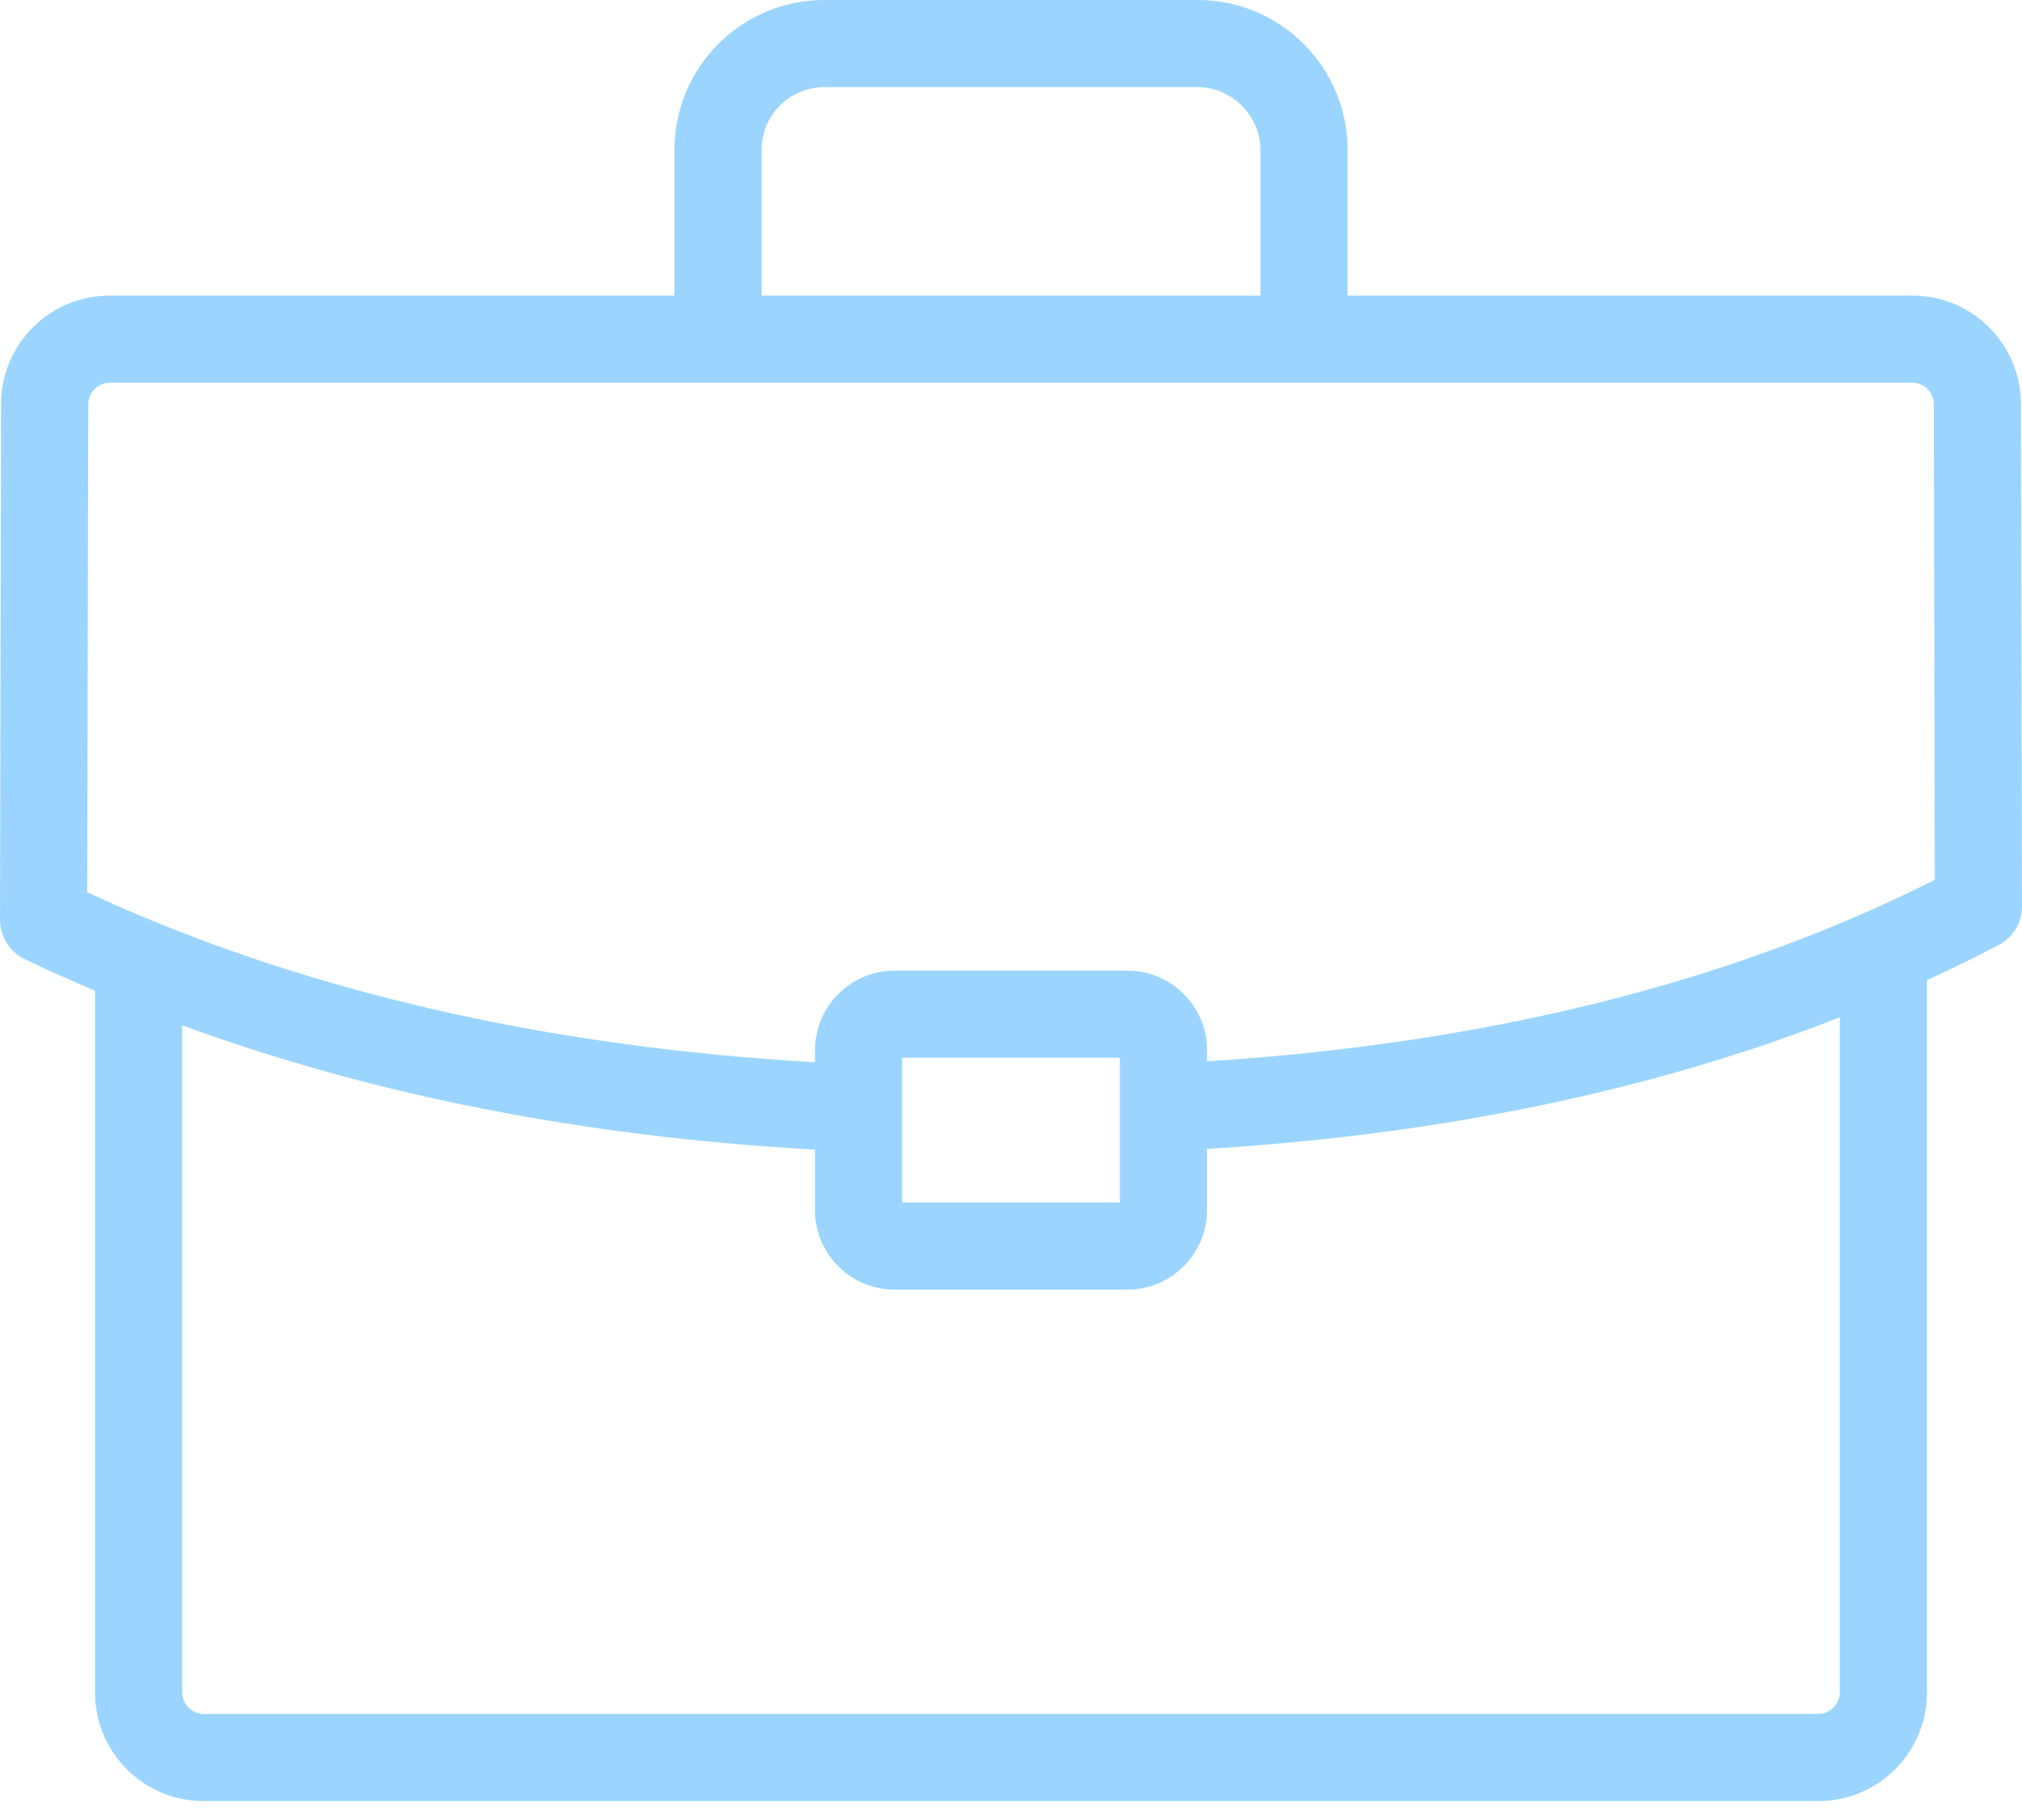 <svg width="50" height="45" viewBox="0 0 50 45" fill="none" xmlns="http://www.w3.org/2000/svg">
<path d="M49.974 9.99C49.974 8.511 48.772 7.309 47.293 7.309H33.323V3.703C33.323 1.661 31.661 0 29.62 0H20.381C18.34 0 16.678 1.661 16.678 3.703V7.309H2.709C1.23 7.309 0.027 8.511 0.027 9.987L9.20678e-07 22.741C-0.001 23.155 0.235 23.532 0.607 23.713C1.176 23.989 1.762 24.244 2.35 24.496V41.85C2.35 43.328 3.553 44.532 5.031 44.532H44.968C46.447 44.532 47.65 43.329 47.65 41.85V24.236C48.253 23.958 48.846 23.67 49.425 23.365C49.78 23.178 50.001 22.81 50 22.409L49.974 9.99ZM18.834 3.703C18.834 2.849 19.528 2.155 20.381 2.155H29.62C30.459 2.155 31.167 2.864 31.167 3.703V7.309H18.834V3.703ZM45.495 41.85C45.495 42.131 45.249 42.376 44.969 42.376H5.032C4.747 42.376 4.506 42.135 4.506 41.85V25.351C9.197 27.074 14.438 28.107 20.153 28.424V29.919C20.153 31.003 21.035 31.886 22.119 31.886H27.882C28.966 31.886 29.847 31.003 29.847 29.919V28.408C35.637 28.056 40.879 26.965 45.494 25.154V41.85H45.495ZM22.309 29.73V26.155H27.692V29.73H22.309ZM29.848 26.241V25.967C29.848 24.882 28.966 24 27.883 24H22.119C21.035 24 20.153 24.883 20.153 25.967V26.264C13.403 25.877 7.352 24.47 2.157 22.062L2.183 9.99C2.183 9.705 2.424 9.464 2.71 9.464H47.294C47.579 9.464 47.819 9.704 47.819 9.991L47.844 21.754C42.775 24.308 36.722 25.809 29.848 26.241Z" fill="#9BD5FF"/>
</svg>
